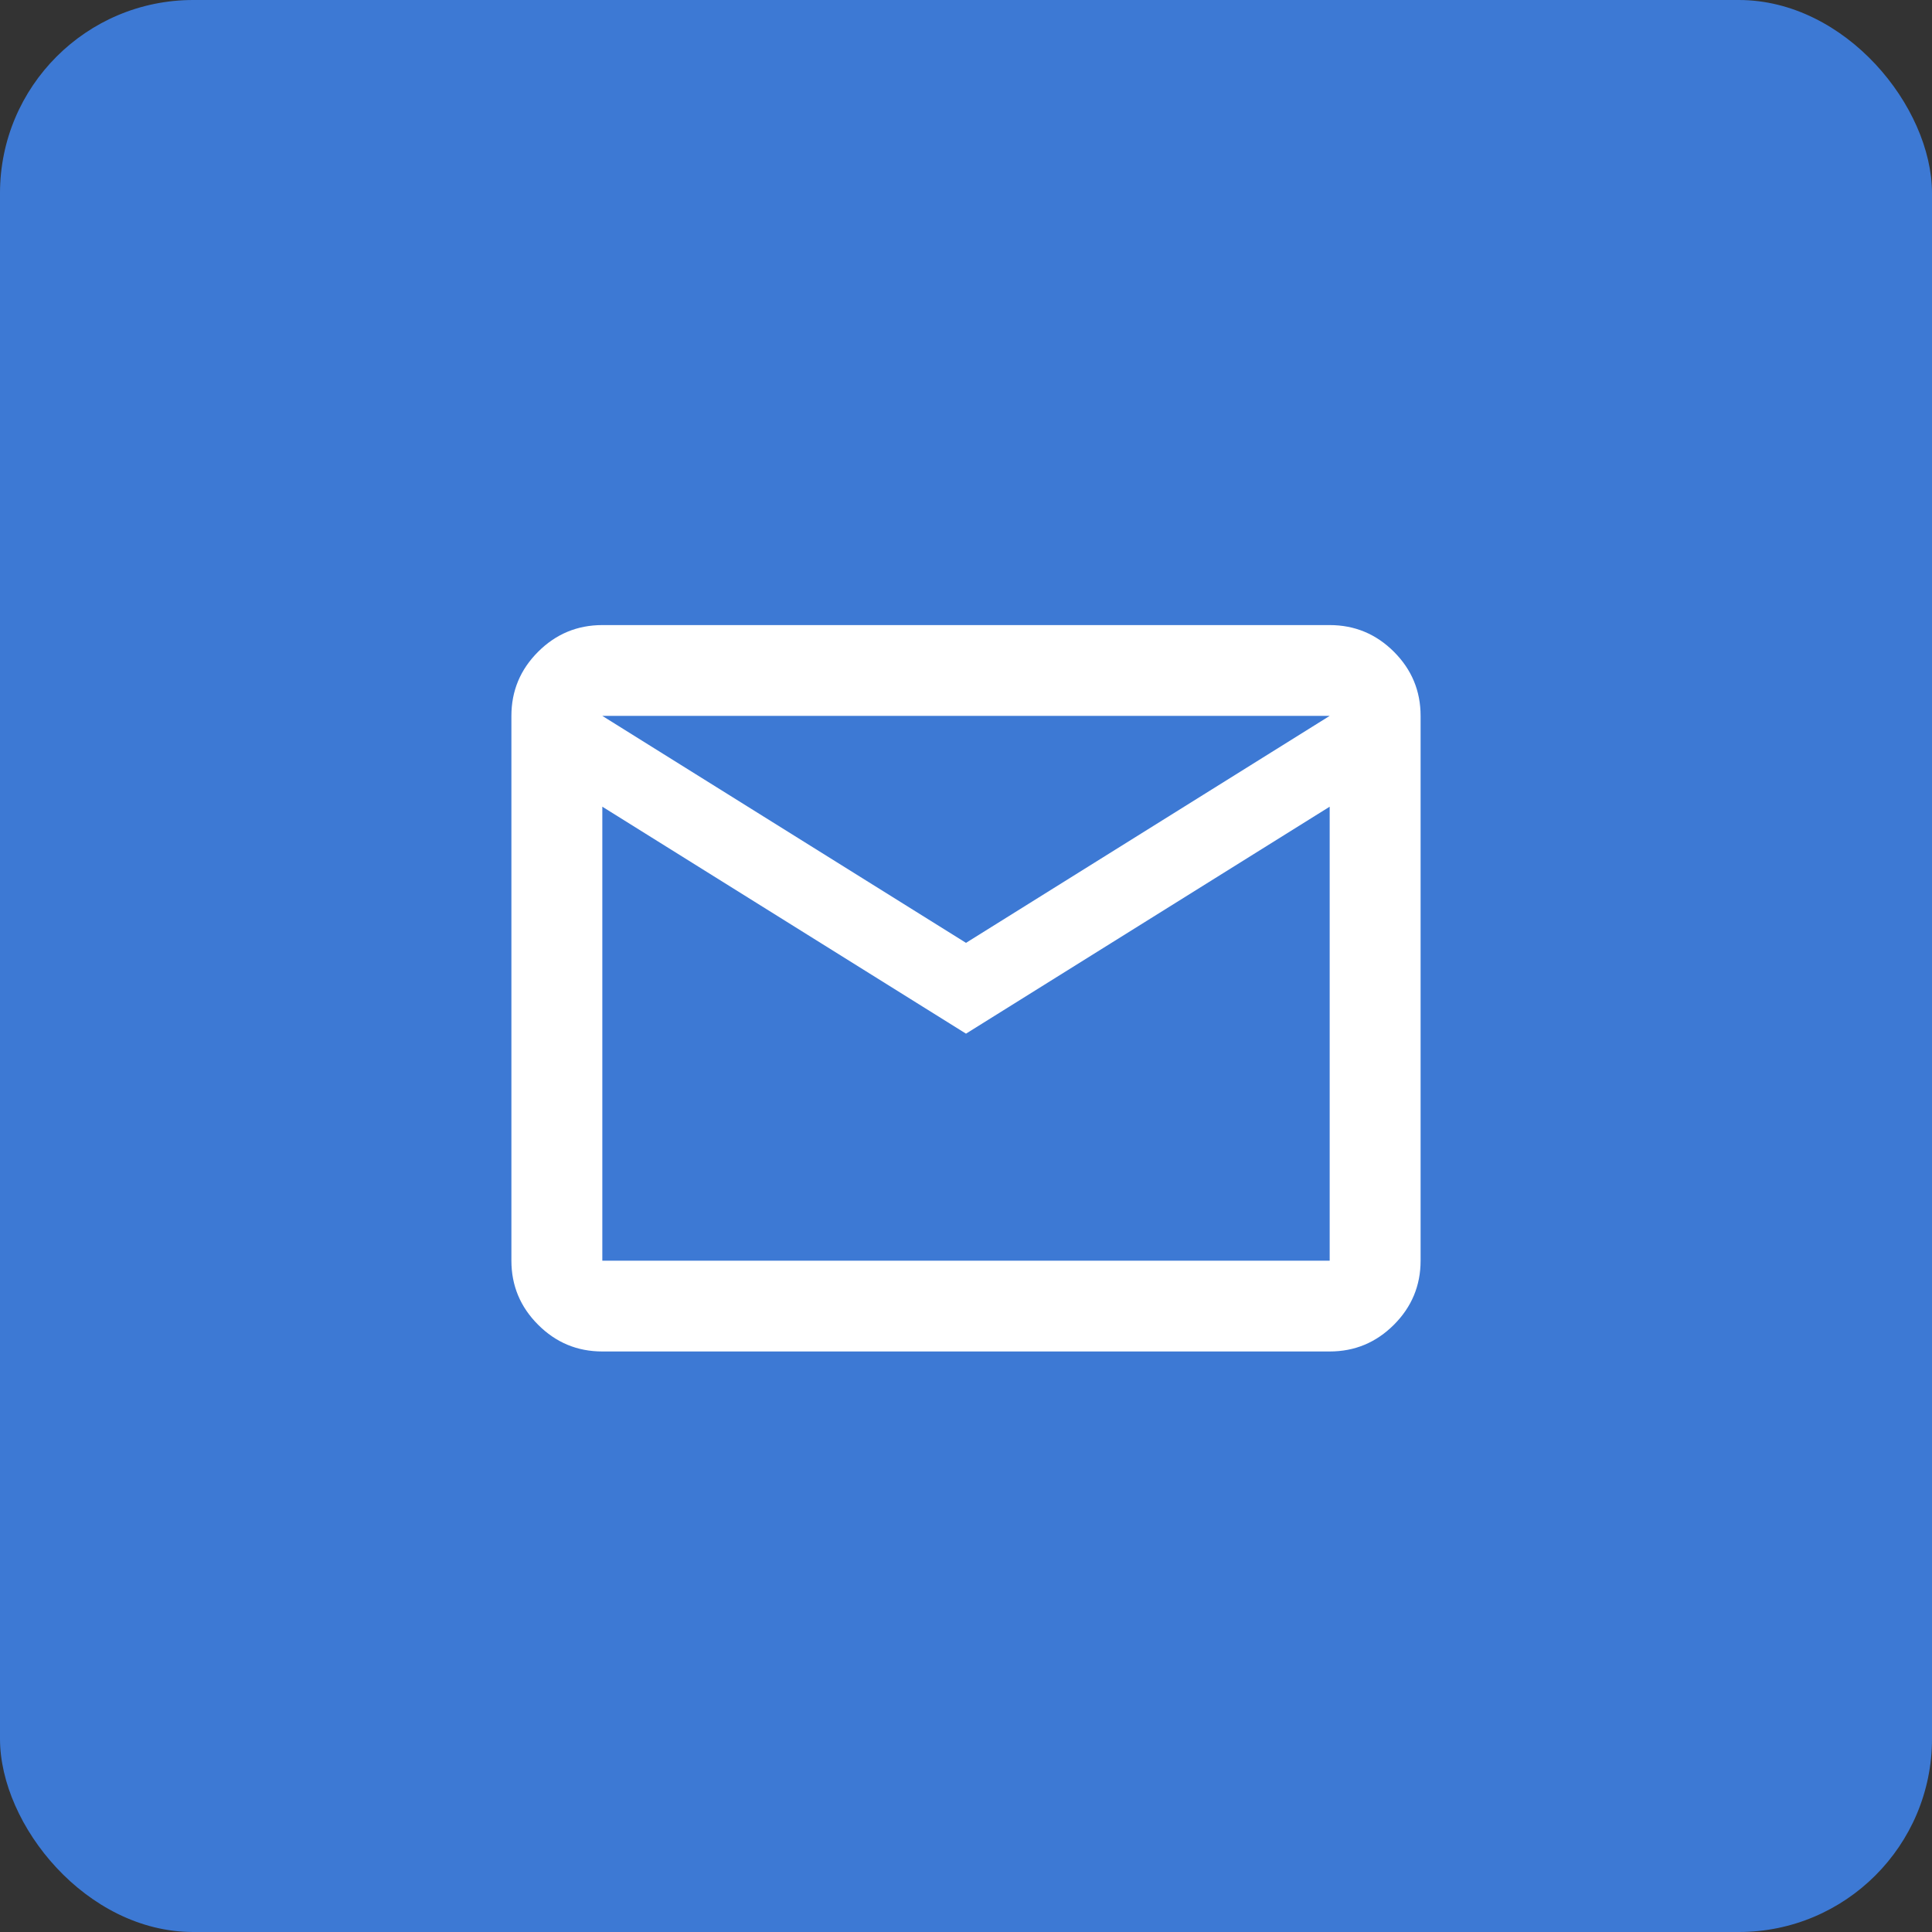 <?xml version="1.0" encoding="UTF-8"?> <svg xmlns="http://www.w3.org/2000/svg" width="50" height="50" viewBox="0 0 50 50" fill="none"><rect x="0" y="0" width="50" height="50" fill="#333333" stroke="none"/><rect width="50" height="50" rx="5" fill="#3D79D4"></rect><path d="M15.588 34.976C14.941 34.976 14.387 34.746 13.927 34.285C13.466 33.825 13.235 33.272 13.235 32.626V18.527C13.235 17.88 13.466 17.327 13.927 16.867C14.387 16.407 14.941 16.177 15.588 16.177H34.412C35.059 16.177 35.613 16.407 36.074 16.867C36.534 17.327 36.765 17.88 36.765 18.527V32.626C36.765 33.272 36.534 33.825 36.074 34.285C35.613 34.746 35.059 34.976 34.412 34.976H15.588ZM25 26.751L15.588 20.877V32.626H34.412V20.877L25 26.751ZM25 24.401L34.412 18.527H15.588L25 24.401ZM15.588 20.877V18.527V32.626V20.877Z" fill="white"></path></svg> 